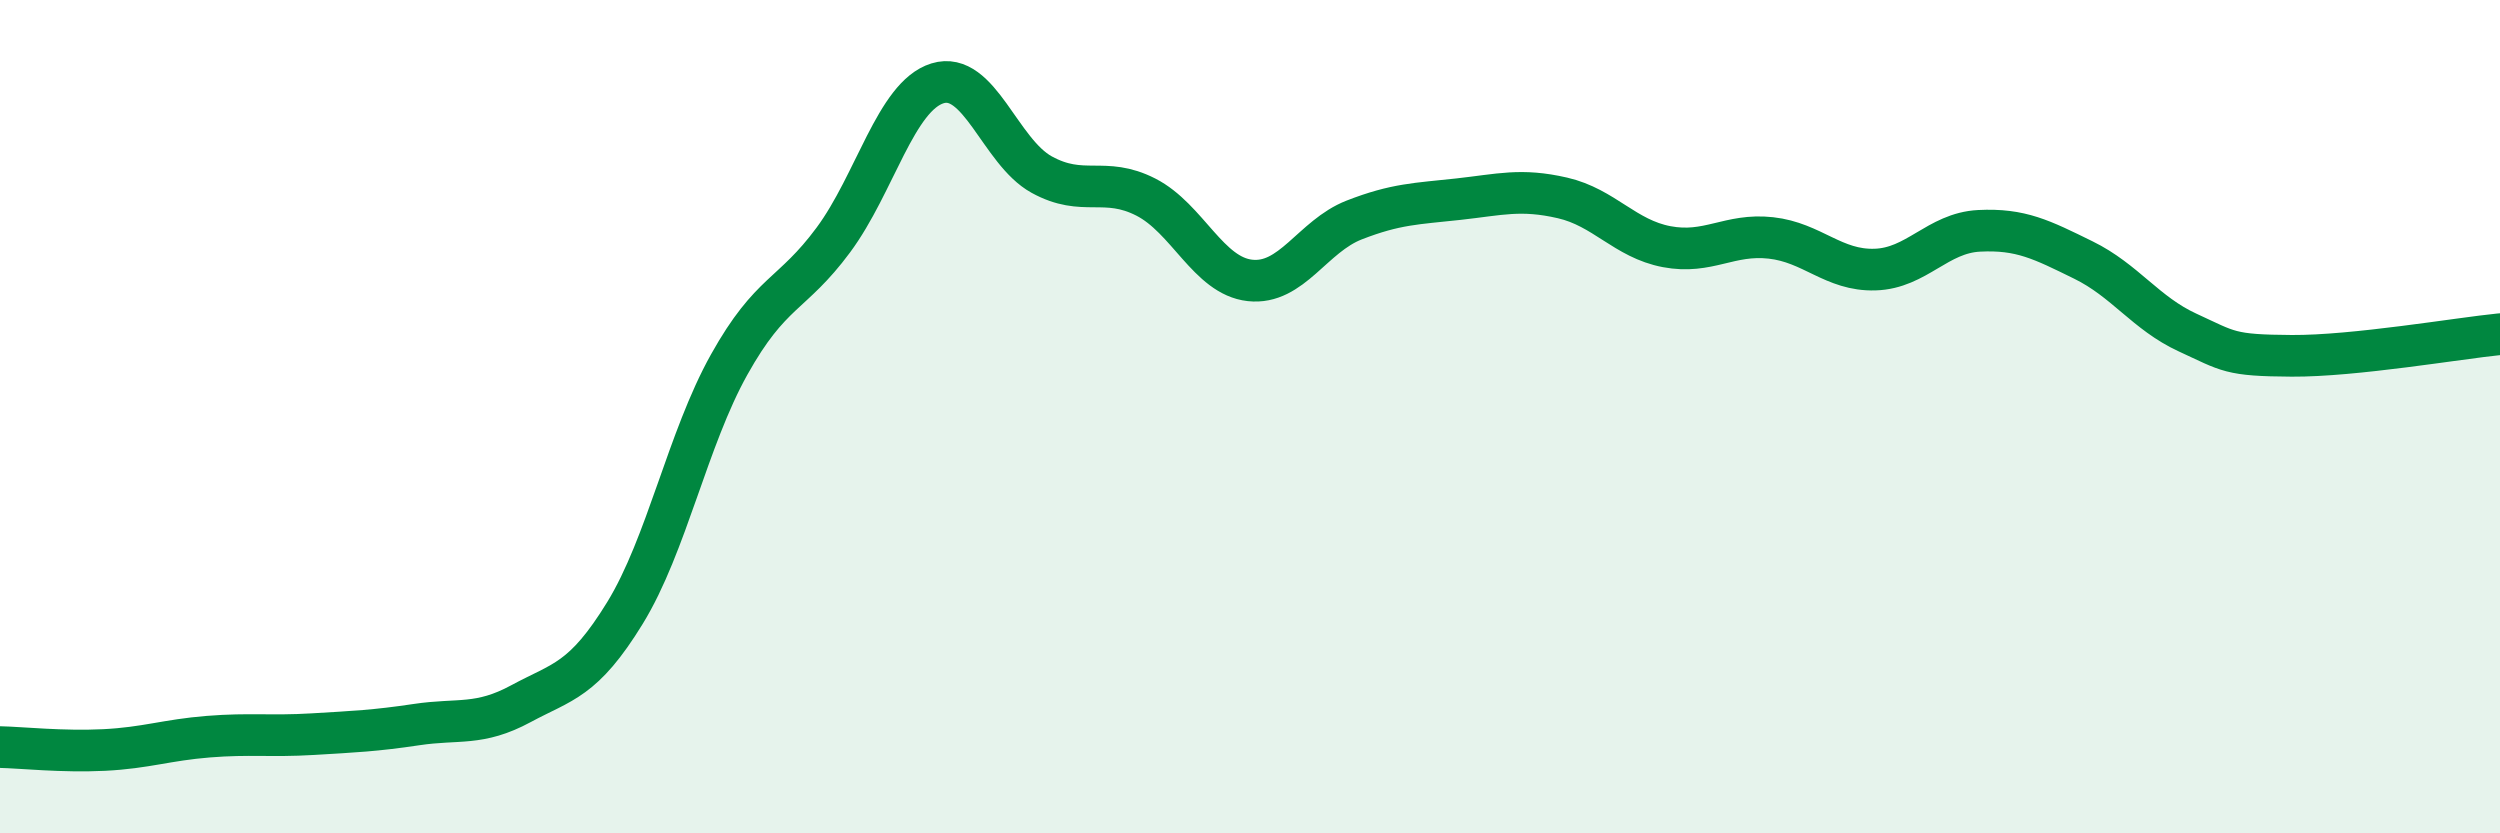 
    <svg width="60" height="20" viewBox="0 0 60 20" xmlns="http://www.w3.org/2000/svg">
      <path
        d="M 0,17.93 C 0.5,17.94 1.5,18.05 2.5,18 C 3.5,17.95 4,17.76 5,17.68 C 6,17.6 6.5,17.68 7.5,17.62 C 8.5,17.56 9,17.54 10,17.39 C 11,17.24 11.5,17.43 12.5,16.89 C 13.5,16.35 14,16.34 15,14.71 C 16,13.08 16.5,10.54 17.5,8.75 C 18.5,6.96 19,7.11 20,5.76 C 21,4.41 21.5,2.31 22.5,2 C 23.5,1.69 24,3.64 25,4.19 C 26,4.74 26.5,4.22 27.5,4.73 C 28.5,5.24 29,6.62 30,6.73 C 31,6.84 31.5,5.67 32.5,5.28 C 33.5,4.89 34,4.89 35,4.78 C 36,4.67 36.5,4.52 37.5,4.75 C 38.5,4.98 39,5.73 40,5.92 C 41,6.11 41.5,5.6 42.5,5.71 C 43.5,5.82 44,6.5 45,6.47 C 46,6.44 46.5,5.59 47.5,5.54 C 48.5,5.49 49,5.75 50,6.24 C 51,6.73 51.5,7.52 52.5,7.98 C 53.5,8.44 53.5,8.53 55,8.54 C 56.5,8.55 59,8.12 60,8.02L60 20L0 20Z"
        fill="#008740"
        opacity="0.1"
        stroke-linecap="round"
        stroke-linejoin="round"
      />
      <path
        d="M 0,17.93 C 0.5,17.94 1.5,18.05 2.5,18 C 3.5,17.95 4,17.76 5,17.68 C 6,17.6 6.5,17.68 7.5,17.62 C 8.5,17.56 9,17.54 10,17.39 C 11,17.24 11.5,17.43 12.5,16.89 C 13.5,16.35 14,16.34 15,14.71 C 16,13.08 16.5,10.54 17.5,8.75 C 18.5,6.96 19,7.11 20,5.76 C 21,4.41 21.5,2.31 22.5,2 C 23.5,1.69 24,3.64 25,4.19 C 26,4.74 26.5,4.22 27.5,4.73 C 28.5,5.24 29,6.62 30,6.73 C 31,6.84 31.5,5.67 32.5,5.28 C 33.5,4.89 34,4.89 35,4.78 C 36,4.67 36.5,4.52 37.5,4.75 C 38.5,4.98 39,5.73 40,5.92 C 41,6.11 41.5,5.6 42.5,5.71 C 43.5,5.82 44,6.5 45,6.47 C 46,6.44 46.5,5.59 47.5,5.54 C 48.5,5.49 49,5.75 50,6.24 C 51,6.73 51.5,7.52 52.5,7.98 C 53.5,8.44 53.5,8.53 55,8.54 C 56.5,8.55 59,8.12 60,8.02"
        stroke="#008740"
        stroke-width="1"
        fill="none"
        stroke-linecap="round"
        stroke-linejoin="round"
      />
    </svg>
  